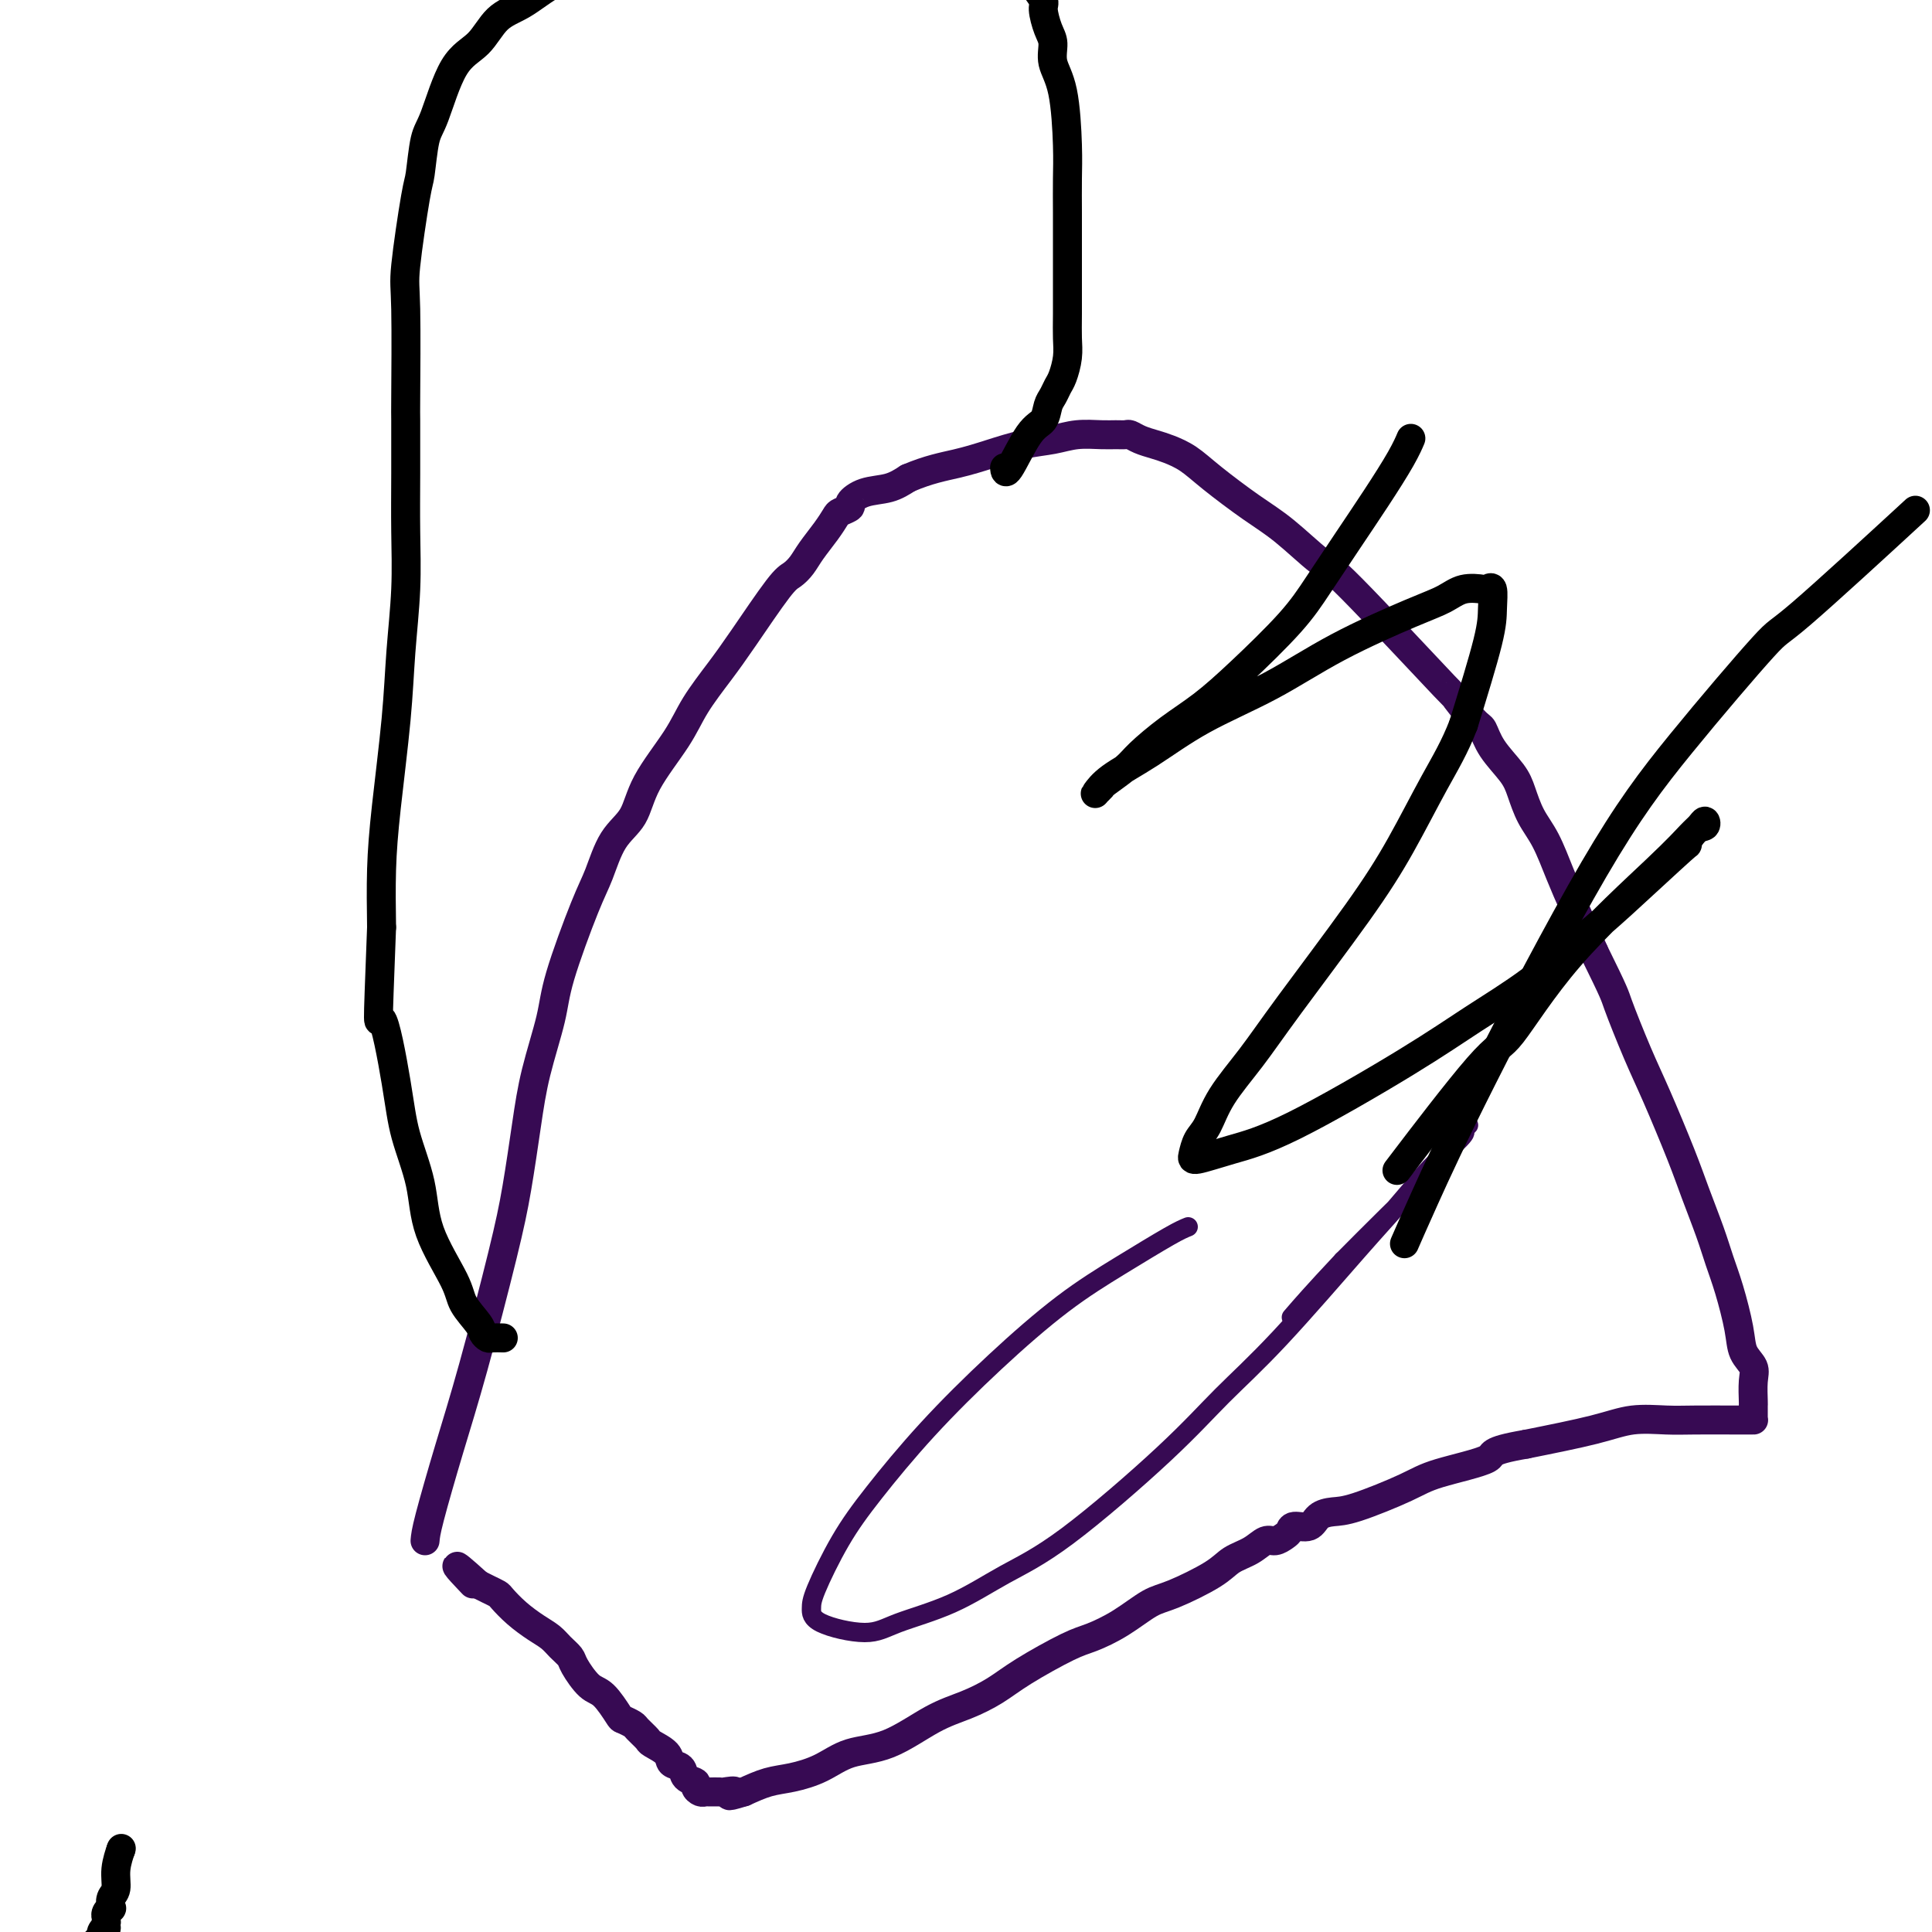 <svg viewBox='0 0 400 400' version='1.1' xmlns='http://www.w3.org/2000/svg' xmlns:xlink='http://www.w3.org/1999/xlink'><g fill='none' stroke='#370A53' stroke-width='6' stroke-linecap='round' stroke-linejoin='round'><path d='M88,319c0.078,-0.881 0.156,-1.762 1,-5c0.844,-3.238 2.453,-8.834 4,-14c1.547,-5.166 3.032,-9.902 5,-17c1.968,-7.098 4.419,-16.557 6,-23c1.581,-6.443 2.294,-9.870 3,-14c0.706,-4.130 1.407,-8.964 2,-13c0.593,-4.036 1.079,-7.272 2,-11c0.921,-3.728 2.279,-7.946 3,-11c0.721,-3.054 0.805,-4.944 2,-9c1.195,-4.056 3.499,-10.279 5,-14c1.501,-3.721 2.198,-4.941 3,-7c0.802,-2.059 1.711,-4.957 3,-7c1.289,-2.043 2.960,-3.231 4,-5c1.040,-1.769 1.450,-4.119 3,-7c1.550,-2.881 4.239,-6.292 6,-9c1.761,-2.708 2.593,-4.714 4,-7c1.407,-2.286 3.388,-4.853 5,-7c1.612,-2.147 2.854,-3.876 5,-7c2.146,-3.124 5.197,-7.644 7,-10c1.803,-2.356 2.357,-2.547 3,-3c0.643,-0.453 1.375,-1.168 2,-2c0.625,-0.832 1.142,-1.781 2,-3c0.858,-1.219 2.056,-2.707 3,-4c0.944,-1.293 1.633,-2.392 2,-3c0.367,-0.608 0.411,-0.725 1,-1c0.589,-0.275 1.721,-0.706 2,-1c0.279,-0.294 -0.296,-0.450 0,-1c0.296,-0.550 1.464,-1.494 3,-2c1.536,-0.506 3.439,-0.573 5,-1c1.561,-0.427 2.781,-1.213 4,-2'/><path d='M188,99c4.253,-1.825 7.385,-2.388 10,-3c2.615,-0.612 4.713,-1.274 7,-2c2.287,-0.726 4.762,-1.515 7,-2c2.238,-0.485 4.239,-0.666 6,-1c1.761,-0.334 3.283,-0.822 5,-1c1.717,-0.178 3.628,-0.045 5,0c1.372,0.045 2.205,0.001 3,0c0.795,-0.001 1.552,0.041 2,0c0.448,-0.041 0.587,-0.164 1,0c0.413,0.164 1.100,0.614 2,1c0.900,0.386 2.014,0.707 3,1c0.986,0.293 1.846,0.557 3,1c1.154,0.443 2.603,1.065 4,2c1.397,0.935 2.742,2.183 5,4c2.258,1.817 5.428,4.204 8,6c2.572,1.796 4.545,3.001 7,5c2.455,1.999 5.393,4.792 7,6c1.607,1.208 1.883,0.832 7,6c5.117,5.168 15.074,15.879 19,20c3.926,4.121 1.822,1.652 2,2c0.178,0.348 2.639,3.512 4,5c1.361,1.488 1.624,1.300 2,2c0.376,0.700 0.866,2.288 2,4c1.134,1.712 2.912,3.548 4,5c1.088,1.452 1.487,2.520 2,4c0.513,1.480 1.140,3.372 2,5c0.860,1.628 1.952,2.993 3,5c1.048,2.007 2.051,4.656 3,7c0.949,2.344 1.842,4.384 3,7c1.158,2.616 2.579,5.808 4,9'/><path d='M330,197c4.494,9.102 4.228,8.857 5,11c0.772,2.143 2.581,6.673 4,10c1.419,3.327 2.449,5.452 4,9c1.551,3.548 3.622,8.518 5,12c1.378,3.482 2.061,5.477 3,8c0.939,2.523 2.134,5.575 3,8c0.866,2.425 1.402,4.225 2,6c0.598,1.775 1.256,3.527 2,6c0.744,2.473 1.572,5.668 2,8c0.428,2.332 0.454,3.801 1,5c0.546,1.199 1.610,2.128 2,3c0.390,0.872 0.104,1.686 0,3c-0.104,1.314 -0.028,3.126 0,4c0.028,0.874 0.008,0.808 0,1c-0.008,0.192 -0.002,0.640 0,1c0.002,0.360 0.001,0.632 0,1c-0.001,0.368 -0.003,0.831 0,1c0.003,0.169 0.010,0.045 0,0c-0.010,-0.045 -0.039,-0.012 0,0c0.039,0.012 0.145,0.004 0,0c-0.145,-0.004 -0.540,-0.002 -1,0c-0.460,0.002 -0.986,0.006 -3,0c-2.014,-0.006 -5.515,-0.021 -8,0c-2.485,0.021 -3.955,0.078 -6,0c-2.045,-0.078 -4.666,-0.290 -7,0c-2.334,0.290 -4.381,1.083 -8,2c-3.619,0.917 -8.809,1.959 -14,3'/><path d='M316,299c-8.551,1.458 -6.429,2.103 -8,3c-1.571,0.897 -6.833,2.046 -10,3c-3.167,0.954 -4.237,1.713 -7,3c-2.763,1.287 -7.220,3.100 -10,4c-2.780,0.900 -3.883,0.885 -5,1c-1.117,0.115 -2.249,0.359 -3,1c-0.751,0.641 -1.121,1.679 -2,2c-0.879,0.321 -2.265,-0.073 -3,0c-0.735,0.073 -0.818,0.614 -1,1c-0.182,0.386 -0.464,0.617 -1,1c-0.536,0.383 -1.325,0.919 -2,1c-0.675,0.081 -1.237,-0.294 -2,0c-0.763,0.294 -1.728,1.256 -3,2c-1.272,0.744 -2.852,1.269 -4,2c-1.148,0.731 -1.865,1.667 -4,3c-2.135,1.333 -5.690,3.065 -8,4c-2.310,0.935 -3.376,1.075 -5,2c-1.624,0.925 -3.804,2.635 -6,4c-2.196,1.365 -4.406,2.386 -6,3c-1.594,0.614 -2.572,0.823 -5,2c-2.428,1.177 -6.306,3.324 -9,5c-2.694,1.676 -4.204,2.881 -6,4c-1.796,1.119 -3.879,2.152 -6,3c-2.121,0.848 -4.282,1.513 -7,3c-2.718,1.487 -5.993,3.798 -9,5c-3.007,1.202 -5.745,1.294 -8,2c-2.255,0.706 -4.027,2.024 -6,3c-1.973,0.976 -4.147,1.609 -6,2c-1.853,0.391 -3.387,0.540 -5,1c-1.613,0.460 -3.307,1.230 -5,2'/><path d='M154,371c-4.981,1.547 -2.434,0.414 -2,0c0.434,-0.414 -1.245,-0.110 -2,0c-0.755,0.110 -0.585,0.027 -1,0c-0.415,-0.027 -1.416,0.004 -2,0c-0.584,-0.004 -0.752,-0.041 -1,0c-0.248,0.041 -0.576,0.162 -1,0c-0.424,-0.162 -0.944,-0.606 -1,-1c-0.056,-0.394 0.352,-0.738 0,-1c-0.352,-0.262 -1.464,-0.441 -2,-1c-0.536,-0.559 -0.496,-1.497 -1,-2c-0.504,-0.503 -1.554,-0.572 -2,-1c-0.446,-0.428 -0.289,-1.214 -1,-2c-0.711,-0.786 -2.289,-1.573 -3,-2c-0.711,-0.427 -0.556,-0.493 -1,-1c-0.444,-0.507 -1.487,-1.456 -2,-2c-0.513,-0.544 -0.496,-0.682 -1,-1c-0.504,-0.318 -1.529,-0.817 -2,-1c-0.471,-0.183 -0.387,-0.051 -1,-1c-0.613,-0.949 -1.922,-2.978 -3,-4c-1.078,-1.022 -1.926,-1.036 -3,-2c-1.074,-0.964 -2.373,-2.876 -3,-4c-0.627,-1.124 -0.583,-1.458 -1,-2c-0.417,-0.542 -1.296,-1.290 -2,-2c-0.704,-0.710 -1.235,-1.380 -2,-2c-0.765,-0.620 -1.766,-1.188 -3,-2c-1.234,-0.812 -2.702,-1.867 -4,-3c-1.298,-1.133 -2.425,-2.342 -3,-3c-0.575,-0.658 -0.597,-0.764 -1,-1c-0.403,-0.236 -1.185,-0.602 -2,-1c-0.815,-0.398 -1.661,-0.828 -2,-1c-0.339,-0.172 -0.169,-0.086 0,0'/><path d='M99,328c-7.444,-6.756 -3.556,-2.644 -2,-1c1.556,1.644 0.778,0.822 0,0'/></g>
<g fill='none' stroke='#370A53' stroke-width='4' stroke-linecap='round' stroke-linejoin='round'><path d='M246,254c-0.833,0.335 -1.667,0.670 -4,2c-2.333,1.330 -6.166,3.654 -10,6c-3.834,2.346 -7.668,4.712 -12,8c-4.332,3.288 -9.161,7.496 -14,12c-4.839,4.504 -9.689,9.303 -14,14c-4.311,4.697 -8.084,9.292 -11,13c-2.916,3.708 -4.977,6.529 -7,10c-2.023,3.471 -4.010,7.591 -5,10c-0.990,2.409 -0.982,3.108 -1,4c-0.018,0.892 -0.060,1.976 2,3c2.060,1.024 6.222,1.989 9,2c2.778,0.011 4.172,-0.933 7,-2c2.828,-1.067 7.091,-2.256 11,-4c3.909,-1.744 7.463,-4.044 11,-6c3.537,-1.956 7.057,-3.568 13,-8c5.943,-4.432 14.310,-11.683 20,-17c5.690,-5.317 8.703,-8.698 12,-12c3.297,-3.302 6.876,-6.524 12,-12c5.124,-5.476 11.791,-13.205 16,-18c4.209,-4.795 5.960,-6.657 8,-9c2.040,-2.343 4.369,-5.168 6,-7c1.631,-1.832 2.565,-2.672 4,-4c1.435,-1.328 3.370,-3.142 4,-4c0.630,-0.858 -0.046,-0.758 0,-1c0.046,-0.242 0.812,-0.827 1,-1c0.188,-0.173 -0.204,0.064 -1,1c-0.796,0.936 -1.997,2.570 -3,4c-1.003,1.430 -1.809,2.654 -4,5c-2.191,2.346 -5.769,5.813 -9,9c-3.231,3.187 -6.116,6.093 -9,9'/><path d='M278,261c-6.111,6.489 -8.889,9.711 -10,11c-1.111,1.289 -0.556,0.644 0,0'/></g>
<g fill='none' stroke='#000000' stroke-width='6' stroke-linecap='round' stroke-linejoin='round'><path d='M208,97c-0.001,-0.014 -0.002,-0.028 0,0c0.002,0.028 0.007,0.097 0,0c-0.007,-0.097 -0.027,-0.361 0,0c0.027,0.361 0.101,1.349 1,0c0.899,-1.349 2.622,-5.033 4,-7c1.378,-1.967 2.410,-2.216 3,-3c0.590,-0.784 0.736,-2.103 1,-3c0.264,-0.897 0.645,-1.373 1,-2c0.355,-0.627 0.684,-1.406 1,-2c0.316,-0.594 0.621,-1.003 1,-2c0.379,-0.997 0.834,-2.583 1,-4c0.166,-1.417 0.045,-2.666 0,-4c-0.045,-1.334 -0.012,-2.754 0,-5c0.012,-2.246 0.004,-5.319 0,-8c-0.004,-2.681 -0.003,-4.972 0,-7c0.003,-2.028 0.007,-3.795 0,-6c-0.007,-2.205 -0.026,-4.849 0,-7c0.026,-2.151 0.095,-3.810 0,-7c-0.095,-3.190 -0.355,-7.912 -1,-11c-0.645,-3.088 -1.674,-4.541 -2,-6c-0.326,-1.459 0.049,-2.922 0,-4c-0.049,-1.078 -0.524,-1.770 -1,-3c-0.476,-1.230 -0.952,-2.996 -1,-4c-0.048,-1.004 0.332,-1.245 0,-2c-0.332,-0.755 -1.376,-2.023 -2,-3c-0.624,-0.977 -0.827,-1.664 -1,-2c-0.173,-0.336 -0.316,-0.321 -1,-1c-0.684,-0.679 -1.910,-2.051 -3,-3c-1.090,-0.949 -2.045,-1.474 -3,-2'/><path d='M206,-11c-1.763,-2.128 -1.172,-0.948 -3,-1c-1.828,-0.052 -6.077,-1.336 -9,-2c-2.923,-0.664 -4.520,-0.708 -7,-1c-2.480,-0.292 -5.844,-0.834 -9,-1c-3.156,-0.166 -6.103,0.043 -9,0c-2.897,-0.043 -5.745,-0.336 -10,0c-4.255,0.336 -9.918,1.303 -14,2c-4.082,0.697 -6.583,1.124 -9,2c-2.417,0.876 -4.751,2.199 -7,3c-2.249,0.801 -4.414,1.078 -7,2c-2.586,0.922 -5.594,2.487 -8,4c-2.406,1.513 -4.209,2.972 -6,4c-1.791,1.028 -3.569,1.625 -5,3c-1.431,1.375 -2.516,3.528 -4,5c-1.484,1.472 -3.366,2.263 -5,5c-1.634,2.737 -3.020,7.419 -4,10c-0.980,2.581 -1.555,3.061 -2,5c-0.445,1.939 -0.760,5.337 -1,7c-0.240,1.663 -0.404,1.589 -1,5c-0.596,3.411 -1.624,10.305 -2,14c-0.376,3.695 -0.101,4.192 0,9c0.101,4.808 0.028,13.929 0,18c-0.028,4.071 -0.011,3.094 0,5c0.011,1.906 0.015,6.694 0,11c-0.015,4.306 -0.049,8.128 0,12c0.049,3.872 0.181,7.794 0,12c-0.181,4.206 -0.676,8.696 -1,13c-0.324,4.304 -0.479,8.422 -1,14c-0.521,5.578 -1.410,12.617 -2,18c-0.590,5.383 -0.883,9.109 -1,13c-0.117,3.891 -0.059,7.945 0,12'/><path d='M79,192c-0.935,24.853 -0.773,18.484 0,19c0.773,0.516 2.158,7.916 3,13c0.842,5.084 1.141,7.853 2,11c0.859,3.147 2.279,6.671 3,10c0.721,3.329 0.742,6.464 2,10c1.258,3.536 3.752,7.473 5,10c1.248,2.527 1.250,3.644 2,5c0.750,1.356 2.247,2.952 3,4c0.753,1.048 0.763,1.549 1,2c0.237,0.451 0.703,0.853 1,1c0.297,0.147 0.426,0.040 1,0c0.574,-0.040 1.593,-0.011 2,0c0.407,0.011 0.204,0.006 0,0'/><path d='M292,91c-0.030,0.072 -0.060,0.143 0,0c0.060,-0.143 0.211,-0.501 0,0c-0.211,0.501 -0.785,1.861 -2,4c-1.215,2.139 -3.071,5.056 -5,8c-1.929,2.944 -3.931,5.914 -6,9c-2.069,3.086 -4.203,6.288 -6,9c-1.797,2.712 -3.255,4.936 -6,8c-2.745,3.064 -6.778,6.969 -10,10c-3.222,3.031 -5.634,5.187 -8,7c-2.366,1.813 -4.686,3.284 -7,5c-2.314,1.716 -4.624,3.678 -6,5c-1.376,1.322 -1.820,2.002 -3,3c-1.180,0.998 -3.095,2.312 -4,3c-0.905,0.688 -0.798,0.749 -1,1c-0.202,0.251 -0.711,0.691 -1,1c-0.289,0.309 -0.358,0.487 0,0c0.358,-0.487 1.143,-1.639 3,-3c1.857,-1.361 4.785,-2.931 8,-5c3.215,-2.069 6.716,-4.637 11,-7c4.284,-2.363 9.352,-4.521 14,-7c4.648,-2.479 8.878,-5.277 14,-8c5.122,-2.723 11.137,-5.370 15,-7c3.863,-1.630 5.575,-2.244 7,-3c1.425,-0.756 2.564,-1.655 4,-2c1.436,-0.345 3.169,-0.135 4,0c0.831,0.135 0.758,0.196 1,0c0.242,-0.196 0.797,-0.651 1,0c0.203,0.651 0.055,2.406 0,4c-0.055,1.594 -0.016,3.027 -1,7c-0.984,3.973 -2.992,10.487 -5,17'/><path d='M303,150c-1.801,4.715 -3.802,8.001 -6,12c-2.198,3.999 -4.591,8.710 -7,13c-2.409,4.290 -4.833,8.157 -9,14c-4.167,5.843 -10.076,13.662 -14,19c-3.924,5.338 -5.864,8.197 -8,11c-2.136,2.803 -4.468,5.551 -6,8c-1.532,2.449 -2.262,4.598 -3,6c-0.738,1.402 -1.483,2.056 -2,3c-0.517,0.944 -0.807,2.177 -1,3c-0.193,0.823 -0.290,1.237 1,1c1.290,-0.237 3.967,-1.126 7,-2c3.033,-0.874 6.421,-1.735 13,-5c6.579,-3.265 16.348,-8.935 23,-13c6.652,-4.065 10.187,-6.524 14,-9c3.813,-2.476 7.902,-4.968 12,-8c4.098,-3.032 8.204,-6.602 11,-9c2.796,-2.398 4.284,-3.622 8,-7c3.716,-3.378 9.662,-8.910 12,-11c2.338,-2.090 1.069,-0.740 1,-1c-0.069,-0.260 1.063,-2.132 2,-3c0.937,-0.868 1.680,-0.732 2,-1c0.320,-0.268 0.219,-0.941 0,-1c-0.219,-0.059 -0.555,0.497 -1,1c-0.445,0.503 -0.999,0.954 -2,2c-1.001,1.046 -2.450,2.687 -7,7c-4.550,4.313 -12.203,11.299 -18,18c-5.797,6.701 -9.739,13.116 -12,16c-2.261,2.884 -2.839,2.238 -7,7c-4.161,4.762 -11.903,14.932 -15,19c-3.097,4.068 -1.548,2.034 0,0'/><path d='M25,383c0.000,0.000 0.000,0.000 0,0c0.000,0.000 0.000,0.000 0,0c0.000,0.000 0.000,0.000 0,0c0.000,-0.000 0.000,0.000 0,0c0.000,0.000 0.000,0.000 0,0c0.000,0.000 0.000,0.000 0,0c0.000,0.000 0.000,0.000 0,0c0.000,0.000 0.000,0.000 0,0c0.000,0.000 0.000,0.000 0,0c0.000,0.000 0.000,0.000 0,0'/><path d='M25,383c0.000,-0.001 0.001,-0.003 0,0c-0.001,0.003 -0.004,0.012 0,0c0.004,-0.012 0.016,-0.046 0,0c-0.016,0.046 -0.061,0.172 0,0c0.061,-0.172 0.226,-0.641 0,0c-0.226,0.641 -0.844,2.392 -1,4c-0.156,1.608 0.151,3.075 0,4c-0.151,0.925 -0.758,1.309 -1,2c-0.242,0.691 -0.117,1.688 0,2c0.117,0.312 0.228,-0.060 0,0c-0.228,0.060 -0.793,0.551 -1,1c-0.207,0.449 -0.055,0.856 0,1c0.055,0.144 0.015,0.024 0,0c-0.015,-0.024 -0.004,0.046 0,0c0.004,-0.046 0.001,-0.208 0,0c-0.001,0.208 -0.000,0.787 0,1c0.000,0.213 0.000,0.061 0,0c-0.000,-0.061 -0.000,-0.030 0,0'/><path d='M22,398c-0.399,2.498 0.103,1.243 0,1c-0.103,-0.243 -0.812,0.527 -1,1c-0.188,0.473 0.146,0.649 0,1c-0.146,0.351 -0.771,0.879 -1,1c-0.229,0.121 -0.061,-0.164 0,0c0.061,0.164 0.016,0.776 0,1c-0.016,0.224 -0.004,0.060 0,0c0.004,-0.060 0.001,-0.016 0,0c-0.001,0.016 -0.000,0.004 0,0c0.000,-0.004 0.000,-0.001 0,0c-0.000,0.001 -0.000,0.001 0,0'/><path d='M20,403c-0.326,0.769 -0.140,0.191 0,0c0.140,-0.191 0.234,0.005 0,0c-0.234,-0.005 -0.795,-0.213 -1,0c-0.205,0.213 -0.055,0.845 0,1c0.055,0.155 0.015,-0.169 0,0c-0.015,0.169 -0.004,0.829 0,1c0.004,0.171 0.001,-0.148 0,0c-0.001,0.148 -0.000,0.761 0,1c0.000,0.239 0.000,0.102 0,0c-0.000,-0.102 -0.000,-0.171 0,0c0.000,0.171 0.000,0.582 0,1c-0.000,0.418 -0.000,0.844 0,1c0.000,0.156 0.000,0.042 0,0c-0.000,-0.042 -0.000,-0.011 0,0c0.000,0.011 0.000,0.003 0,0c-0.000,-0.003 -0.000,-0.001 0,0c0.000,0.001 0.000,0.000 0,0c-0.000,-0.000 -0.000,-0.000 0,0c0.000,0.000 0.000,0.000 0,0c-0.000,-0.000 -0.000,-0.000 0,0c0.000,0.000 0.000,0.000 0,0'/><path d='M19,408c-0.155,0.773 -0.041,0.207 0,0c0.041,-0.207 0.011,-0.055 0,0c-0.011,0.055 -0.003,0.014 0,0c0.003,-0.014 0.001,0.000 0,0c-0.001,-0.000 -0.000,-0.015 0,0c0.000,0.015 0.000,0.060 0,0c-0.000,-0.060 -0.000,-0.226 0,0c0.000,0.226 0.000,0.845 0,1c-0.000,0.155 -0.000,-0.155 0,0c0.000,0.155 0.000,0.774 0,1c-0.000,0.226 -0.000,0.061 0,0c0.000,-0.061 0.000,-0.016 0,0c-0.000,0.016 -0.000,0.004 0,0c0.000,-0.004 0.000,-0.001 0,0c-0.000,0.001 -0.000,0.000 0,0c0.000,-0.000 0.000,-0.000 0,0c-0.000,0.000 -0.000,0.000 0,0c0.000,-0.000 0.000,-0.000 0,0c-0.000,0.000 -0.000,0.000 0,0c0.000,-0.000 0.000,-0.000 0,0c-0.000,0.000 -0.000,0.000 0,0c0.000,-0.000 0.000,-0.000 0,0c-0.000,0.000 -0.000,0.000 0,0'/><path d='M19,410c0.000,0.309 0.000,0.083 0,0c0.000,-0.083 0.000,-0.022 0,0c0.000,0.022 0.000,0.006 0,0c0.000,-0.006 0.000,-0.002 0,0c0.000,0.002 0.000,0.000 0,0c0.000,-0.000 0.000,-0.000 0,0c0.000,0.000 0.000,0.000 0,0c0.000,-0.000 0.000,-0.000 0,0c0.000,0.000 0.000,0.000 0,0c0.000,-0.000 0.000,-0.000 0,0c0.000,0.000 0.000,0.000 0,0c0.000,-0.000 0.000,-0.000 0,0c-0.000,0.000 0.000,0.000 0,0c0.000,-0.000 0.000,-0.000 0,0c-0.000,0.000 -0.000,0.000 0,0c0.000,-0.000 0.000,-0.000 0,0c-0.000,0.000 -0.000,0.000 0,0c0.000,-0.000 0.000,-0.000 0,0c-0.000,0.000 -0.000,0.000 0,0c0.000,-0.000 0.000,-0.000 0,0c-0.000,0.000 -0.000,0.000 0,0c0.000,-0.000 0.000,-0.000 0,0c-0.000,0.000 -0.000,0.000 0,0c0.000,0.000 0.000,0.000 0,0c-0.000,0.000 -0.000,0.000 0,0c0.000,0.000 0.000,0.000 0,0c-0.000,0.000 -0.000,0.000 0,0c0.000,0.000 0.000,0.000 0,0c0.000,0.000 0.000,0.000 0,0'/><path d='M19,410c0.000,0.000 0.000,0.000 0,0c0.000,0.000 0.000,-0.000 0,0c0.000,0.000 0.000,0.000 0,0c0.000,0.000 0.000,0.000 0,0c0.000,0.000 0.000,0.000 0,0c0.000,0.000 0.000,0.000 0,0c0.000,0.000 0.000,-0.000 0,0c0.000,0.000 0.000,0.000 0,0c0.000,0.000 0.000,0.000 0,0c0.000,0.000 0.000,0.000 0,0c0.000,0.000 0.000,0.000 0,0c0.000,0.000 0.000,0.000 0,0c-0.000,0.000 0.000,-0.000 0,0c0.000,0.000 0.000,0.000 0,0c-0.000,0.000 -0.000,0.000 0,0c0.000,0.000 0.000,0.000 0,0c-0.000,0.000 -0.000,0.000 0,0c0.000,0.000 0.000,0.000 0,0c-0.000,0.000 -0.000,0.000 0,0c0.000,0.000 0.000,0.000 0,0c-0.000,0.000 -0.000,0.000 0,0c0.000,0.000 0.000,0.000 0,0c-0.000,0.000 -0.000,0.000 0,0c0.000,0.000 0.000,0.000 0,0c-0.000,0.000 -0.000,0.000 0,0c0.000,0.000 0.000,0.000 0,0c0.000,0.000 0.000,0.000 0,0'/><path d='M19,410c0.000,0.000 0.000,0.000 0,0c0.000,0.000 0.000,-0.000 0,0c0.000,0.000 0.000,0.000 0,0c0.000,0.000 0.000,0.000 0,0c0.000,0.000 0.000,0.000 0,0c0.000,0.000 0.000,0.000 0,0c0.000,0.000 0.000,-0.000 0,0c0.000,0.000 0.000,0.000 0,0c0.000,0.000 0.000,0.000 0,0c0.000,0.000 0.000,0.000 0,0c0.000,0.000 0.000,0.000 0,0c0.000,0.000 0.000,0.000 0,0c-0.000,0.000 0.000,-0.000 0,0c0.000,0.000 0.000,0.000 0,0c-0.000,0.000 -0.000,0.000 0,0c0.000,0.000 0.000,0.000 0,0c-0.000,0.000 -0.000,0.000 0,0c0.000,0.000 0.000,0.000 0,0c-0.000,0.000 -0.000,0.000 0,0c0.000,0.000 0.000,0.000 0,0c-0.000,0.000 -0.000,0.000 0,0c0.000,0.000 0.000,0.000 0,0'/><path d='M19,410c0.000,0.000 0.000,0.000 0,0c0.000,0.000 0.000,-0.000 0,0c0.000,0.000 0.000,0.000 0,0c0.000,0.000 0.000,0.000 0,0c0.000,0.000 0.000,0.000 0,0c0.000,0.000 0.000,0.000 0,0c0.000,0.000 0.000,-0.000 0,0c0.000,0.000 0.000,0.000 0,0c0.000,0.000 0.000,0.000 0,0c0.000,0.000 0.000,0.000 0,0c0.000,0.000 0.000,0.000 0,0c0.000,0.000 0.000,0.000 0,0c-0.000,0.000 0.000,0.000 0,0'/><path d='M19,410c0.000,0.000 0.000,0.000 0,0c0.000,0.000 0.000,-0.000 0,0c0.000,0.000 0.000,0.000 0,0c0.000,0.000 0.000,0.000 0,0c0.000,0.000 0.000,0.000 0,0c0.000,0.000 0.000,0.000 0,0c0.000,0.000 0.000,-0.000 0,0c0.000,0.000 0.000,0.000 0,0c0.000,0.000 0.000,0.000 0,0c0.000,0.000 0.000,0.000 0,0c0.000,0.000 0.000,0.000 0,0c0.000,0.000 0.000,0.000 0,0c-0.000,0.000 0.000,-0.000 0,0c0.000,0.000 0.000,0.000 0,0c-0.000,0.000 -0.000,0.000 0,0c0.000,0.000 0.000,0.000 0,0c-0.000,0.000 -0.000,0.000 0,0c0.000,0.000 0.000,0.000 0,0'/><path d='M19,410c-0.000,-0.000 -0.001,-0.000 0,0c0.001,0.000 0.003,0.000 0,0c-0.003,-0.000 -0.012,-0.000 0,0c0.012,0.000 0.045,0.000 0,0c-0.045,-0.000 -0.167,-0.001 0,0c0.167,0.001 0.622,0.004 1,0c0.378,-0.004 0.678,-0.016 1,0c0.322,0.016 0.667,0.060 1,0c0.333,-0.060 0.653,-0.223 1,0c0.347,0.223 0.722,0.833 1,1c0.278,0.167 0.459,-0.109 1,0c0.541,0.109 1.440,0.604 2,1c0.560,0.396 0.779,0.694 1,1c0.221,0.306 0.444,0.621 1,1c0.556,0.379 1.445,0.823 2,1c0.555,0.177 0.778,0.089 1,0'/><path d='M32,415c2.254,0.712 1.389,-0.006 1,0c-0.389,0.006 -0.300,0.738 0,1c0.300,0.262 0.813,0.056 1,0c0.187,-0.056 0.050,0.038 0,0c-0.050,-0.038 -0.013,-0.207 0,0c0.013,0.207 0.003,0.792 0,1c-0.003,0.208 0.003,0.041 0,0c-0.003,-0.041 -0.015,0.045 0,0c0.015,-0.045 0.057,-0.219 0,0c-0.057,0.219 -0.212,0.832 0,1c0.212,0.168 0.793,-0.108 1,0c0.207,0.108 0.041,0.601 0,1c-0.041,0.399 0.042,0.704 0,1c-0.042,0.296 -0.208,0.583 0,1c0.208,0.417 0.792,0.965 1,1c0.208,0.035 0.042,-0.444 0,0c-0.042,0.444 0.041,1.811 0,3c-0.041,1.189 -0.207,2.201 0,3c0.207,0.799 0.788,1.384 1,2c0.212,0.616 0.057,1.261 0,2c-0.057,0.739 -0.015,1.571 0,2c0.015,0.429 0.004,0.455 0,1c-0.004,0.545 -0.001,1.608 0,2c0.001,0.392 0.000,0.112 0,0c-0.000,-0.112 -0.000,-0.056 0,0'/><path d='M37,437c0.773,3.376 0.204,0.817 0,0c-0.204,-0.817 -0.044,0.109 0,1c0.044,0.891 -0.030,1.746 0,2c0.030,0.254 0.163,-0.095 0,0c-0.163,0.095 -0.622,0.633 -1,1c-0.378,0.367 -0.675,0.563 -1,1c-0.325,0.437 -0.678,1.114 -1,2c-0.322,0.886 -0.612,1.982 -1,3c-0.388,1.018 -0.875,1.957 -1,3c-0.125,1.043 0.110,2.191 0,3c-0.110,0.809 -0.565,1.278 -1,2c-0.435,0.722 -0.850,1.696 -1,2c-0.150,0.304 -0.037,-0.063 0,0c0.037,0.063 -0.004,0.556 0,1c0.004,0.444 0.054,0.841 0,1c-0.054,0.159 -0.211,0.081 0,0c0.211,-0.081 0.788,-0.165 1,0c0.212,0.165 0.057,0.580 0,1c-0.057,0.420 -0.016,0.843 0,1c0.016,0.157 0.008,0.046 0,0c-0.008,-0.046 -0.016,-0.026 0,0c0.016,0.026 0.057,0.059 0,0c-0.057,-0.059 -0.211,-0.209 0,0c0.211,0.209 0.789,0.778 1,1c0.211,0.222 0.057,0.098 0,0c-0.057,-0.098 -0.016,-0.171 0,0c0.016,0.171 0.008,0.585 0,1'/><path d='M32,463c0.266,0.912 -0.070,0.192 0,0c0.070,-0.192 0.544,0.145 1,0c0.456,-0.145 0.893,-0.771 1,-1c0.107,-0.229 -0.116,-0.061 0,0c0.116,0.061 0.570,0.017 1,0c0.430,-0.017 0.837,-0.005 1,0c0.163,0.005 0.081,0.002 0,0'/><path d='M36,462c0.618,-0.124 0.162,0.065 0,0c-0.162,-0.065 -0.029,-0.385 0,0c0.029,0.385 -0.045,1.476 0,2c0.045,0.524 0.208,0.480 0,1c-0.208,0.520 -0.788,1.603 -1,2c-0.212,0.397 -0.057,0.106 0,0c0.057,-0.106 0.015,-0.028 0,0c-0.015,0.028 -0.004,0.008 0,0c0.004,-0.008 0.001,-0.002 0,0c-0.001,0.002 -0.001,0.001 0,0c0.001,-0.001 0.004,-0.000 0,0c-0.004,0.000 -0.015,-0.000 0,0c0.015,0.000 0.057,0.000 0,0c-0.057,-0.000 -0.212,-0.001 0,0c0.212,0.001 0.789,0.006 1,0c0.211,-0.006 0.054,-0.021 0,0c-0.054,0.021 -0.004,0.077 0,0c0.004,-0.077 -0.036,-0.287 0,0c0.036,0.287 0.149,1.071 0,2c-0.149,0.929 -0.561,2.003 -1,3c-0.439,0.997 -0.906,1.916 -1,3c-0.094,1.084 0.185,2.333 0,3c-0.185,0.667 -0.834,0.753 -1,1c-0.166,0.247 0.152,0.655 0,1c-0.152,0.345 -0.773,0.629 -1,1c-0.227,0.371 -0.061,0.831 0,1c0.061,0.169 0.017,0.048 0,0c-0.017,-0.048 -0.009,-0.024 0,0'/><path d='M32,482c-0.684,3.095 -0.393,0.832 0,0c0.393,-0.832 0.889,-0.233 1,0c0.111,0.233 -0.163,0.101 0,0c0.163,-0.101 0.762,-0.172 1,0c0.238,0.172 0.116,0.585 0,0c-0.116,-0.585 -0.227,-2.170 0,-3c0.227,-0.830 0.793,-0.906 1,-1c0.207,-0.094 0.056,-0.207 0,-1c-0.056,-0.793 -0.016,-2.267 0,-3c0.016,-0.733 0.008,-0.725 0,-1c-0.008,-0.275 -0.017,-0.833 0,-1c0.017,-0.167 0.058,0.056 0,0c-0.058,-0.056 -0.215,-0.393 0,-1c0.215,-0.607 0.804,-1.486 1,-2c0.196,-0.514 0.001,-0.664 0,-1c-0.001,-0.336 0.193,-0.858 0,-1c-0.193,-0.142 -0.773,0.096 -1,0c-0.227,-0.096 -0.099,-0.526 0,-1c0.099,-0.474 0.171,-0.993 0,-1c-0.171,-0.007 -0.586,0.496 -1,1'/><path d='M34,466c0.354,-2.533 0.239,-0.867 0,0c-0.239,0.867 -0.603,0.935 -1,1c-0.397,0.065 -0.828,0.127 -1,0c-0.172,-0.127 -0.085,-0.441 0,0c0.085,0.441 0.167,1.639 0,2c-0.167,0.361 -0.585,-0.115 -1,0c-0.415,0.115 -0.829,0.819 -1,1c-0.171,0.181 -0.098,-0.162 0,0c0.098,0.162 0.222,0.828 0,1c-0.222,0.172 -0.792,-0.150 -1,0c-0.208,0.150 -0.056,0.772 0,1c0.056,0.228 0.015,0.061 0,0c-0.015,-0.061 -0.004,-0.016 0,0c0.004,0.016 0.001,0.004 0,0c-0.001,-0.004 -0.000,-0.001 0,0c0.000,0.001 0.000,0.000 0,0c-0.000,-0.000 -0.000,-0.000 0,0c0.000,0.000 0.000,0.000 0,0c-0.000,-0.000 -0.000,-0.000 0,0c0.000,0.000 0.000,0.000 0,0'/><path d='M29,472c-0.774,0.928 -0.207,0.249 0,0c0.207,-0.249 0.056,-0.067 0,0c-0.056,0.067 -0.015,0.018 0,0c0.015,-0.018 0.004,-0.005 0,0c-0.004,0.005 -0.001,0.001 0,0c0.001,-0.001 0.000,-0.000 0,0c-0.000,0.000 -0.000,0.000 0,0c0.000,-0.000 0.000,-0.000 0,0c-0.000,0.000 -0.000,0.000 0,0c0.000,-0.000 0.000,-0.000 0,0c-0.000,0.000 -0.000,0.000 0,0c0.000,-0.000 0.000,-0.000 0,0c-0.000,0.000 -0.000,0.000 0,0c0.000,-0.000 0.000,-0.000 0,0c-0.000,0.000 -0.000,0.000 0,0c0.000,-0.000 0.000,-0.000 0,0c-0.000,0.000 -0.000,0.001 0,0c0.000,-0.001 0.000,-0.004 0,0c-0.000,0.004 -0.000,0.015 0,0c0.000,-0.015 0.000,-0.057 0,0c-0.000,0.057 -0.001,0.211 0,0c0.001,-0.211 0.004,-0.789 0,-1c-0.004,-0.211 -0.015,-0.057 0,0c0.015,0.057 0.056,0.015 0,0c-0.056,-0.015 -0.207,-0.004 0,0c0.207,0.004 0.774,0.001 1,0c0.226,-0.001 0.113,-0.001 0,0'/><path d='M30,471c0.377,-0.216 0.819,-0.255 1,0c0.181,0.255 0.101,0.804 0,1c-0.101,0.196 -0.223,0.037 0,0c0.223,-0.037 0.792,0.046 1,0c0.208,-0.046 0.056,-0.223 0,0c-0.056,0.223 -0.015,0.844 0,1c0.015,0.156 0.004,-0.154 0,0c-0.004,0.154 -0.001,0.773 0,1c0.001,0.227 0.000,0.061 0,0c-0.000,-0.061 -0.000,-0.016 0,0c0.000,0.016 0.000,0.004 0,0c-0.000,-0.004 -0.000,-0.001 0,0c0.000,0.001 0.000,0.000 0,0c-0.000,-0.000 0.000,0.001 0,0c-0.000,-0.001 -0.000,-0.004 0,0c0.000,0.004 0.000,0.016 0,0c-0.000,-0.016 -0.000,-0.061 0,0c0.000,0.061 0.001,0.226 0,0c-0.001,-0.226 -0.004,-0.844 0,-1c0.004,-0.156 0.015,0.151 0,0c-0.015,-0.151 -0.056,-0.758 0,-1c0.056,-0.242 0.207,-0.118 0,0c-0.207,0.118 -0.774,0.228 -1,0c-0.226,-0.228 -0.113,-0.796 0,-1c0.113,-0.204 0.226,-0.044 0,0c-0.226,0.044 -0.792,-0.027 -1,0c-0.208,0.027 -0.060,0.150 0,0c0.060,-0.150 0.030,-0.575 0,-1'/><path d='M30,470c-0.309,-0.403 -0.083,0.088 0,0c0.083,-0.088 0.022,-0.756 0,-1c-0.022,-0.244 -0.006,-0.065 0,0c0.006,0.065 0.002,0.018 0,0c-0.002,-0.018 -0.000,-0.005 0,0c0.000,0.005 0.000,0.001 0,0c-0.000,-0.001 -0.000,-0.000 0,0c0.000,0.000 0.000,0.000 0,0c-0.000,-0.000 -0.000,-0.000 0,0c0.000,0.000 0.000,0.000 0,0c-0.000,-0.000 -0.000,-0.000 0,0c0.000,0.000 0.000,0.000 0,0c-0.000,-0.000 -0.000,-0.000 0,0c0.000,0.000 0.000,0.000 0,0c-0.000,-0.000 -0.000,-0.000 0,0c0.000,0.000 0.000,0.000 0,0c-0.000,-0.000 -0.000,-0.000 0,0c0.000,0.000 0.000,0.000 0,0c-0.000,-0.000 -0.000,-0.000 0,0'/><path d='M30,469c0.000,-0.155 -0.000,-0.041 0,0c0.000,0.041 0.000,0.011 0,0c-0.000,-0.011 -0.000,-0.003 0,0c0.000,0.003 0.000,0.001 0,0c0.000,-0.001 -0.000,-0.000 0,0c0.000,0.000 0.000,0.000 0,0c0.000,-0.000 -0.000,-0.000 0,0c0.000,0.000 0.000,0.000 0,0c-0.000,-0.000 0.000,-0.000 0,0c0.000,0.000 0.000,0.000 0,0c-0.000,-0.000 -0.000,-0.000 0,0c0.000,0.000 0.000,0.000 0,0c0.000,-0.000 -0.000,-0.000 0,0c0.000,0.000 0.000,0.000 0,0c0.000,-0.000 0.000,-0.000 0,0c0.000,0.000 0.000,0.000 0,0c0.000,-0.000 0.000,-0.000 0,0c0.000,0.000 0.000,0.000 0,0c0.000,-0.000 0.000,-0.000 0,0c0.000,0.000 0.000,0.000 0,0'/><path d='M30,469c0.000,0.000 0.000,0.000 0,0c-0.000,-0.000 -0.000,-0.000 0,0c0.000,0.000 0.000,0.000 0,0c-0.000,-0.000 -0.000,-0.000 0,0c0.000,0.000 0.000,0.000 0,0c-0.000,-0.000 -0.000,-0.000 0,0c0.000,0.000 0.000,0.000 0,0c-0.000,-0.000 -0.000,-0.000 0,0c0.000,0.000 0.000,0.000 0,0c-0.000,-0.000 -0.000,-0.000 0,0c0.000,0.000 0.000,0.000 0,0c-0.000,-0.000 -0.000,-0.000 0,0c0.000,0.000 0.000,0.000 0,0c-0.000,-0.000 -0.000,-0.000 0,0c0.000,0.000 0.000,0.000 0,0c-0.000,-0.000 -0.000,-0.000 0,0c0.000,0.000 0.002,0.002 0,0c-0.002,-0.002 -0.006,-0.006 0,0c0.006,0.006 0.022,0.022 0,0c-0.022,-0.022 -0.083,-0.083 0,0c0.083,0.083 0.309,0.309 0,0c-0.309,-0.309 -1.155,-1.155 -2,-2'/><path d='M28,467c-1.442,-0.536 -4.047,-0.876 -5,-1c-0.953,-0.124 -0.255,-0.033 0,0c0.255,0.033 0.068,0.009 0,0c-0.068,-0.009 -0.017,-0.002 0,0c0.017,0.002 0.001,-0.002 0,0c-0.001,0.002 0.013,0.011 0,0c-0.013,-0.011 -0.053,-0.041 0,0c0.053,0.041 0.200,0.152 0,0c-0.200,-0.152 -0.747,-0.566 -1,-1c-0.253,-0.434 -0.212,-0.887 0,-1c0.212,-0.113 0.595,0.113 1,0c0.405,-0.113 0.830,-0.566 1,-1c0.170,-0.434 0.084,-0.848 0,-1c-0.084,-0.152 -0.166,-0.042 0,0c0.166,0.042 0.579,0.015 1,0c0.421,-0.015 0.848,-0.018 1,0c0.152,0.018 0.027,0.056 0,0c-0.027,-0.056 0.044,-0.207 0,0c-0.044,0.207 -0.204,0.774 0,1c0.204,0.226 0.773,0.113 1,0c0.227,-0.113 0.112,-0.226 0,0c-0.112,0.226 -0.223,0.792 0,1c0.223,0.208 0.778,0.060 1,0c0.222,-0.060 0.111,-0.030 0,0'/><path d='M28,464c1.000,-0.087 1.000,0.695 1,1c-0.000,0.305 -0.001,0.133 0,0c0.001,-0.133 0.004,-0.228 0,0c-0.004,0.228 -0.015,0.779 0,1c0.015,0.221 0.055,0.112 0,0c-0.055,-0.112 -0.207,-0.226 0,0c0.207,0.226 0.772,0.793 1,1c0.228,0.207 0.117,0.056 0,0c-0.117,-0.056 -0.242,-0.016 0,0c0.242,0.016 0.849,0.008 1,0c0.151,-0.008 -0.156,-0.016 0,0c0.156,0.016 0.774,0.057 1,0c0.226,-0.057 0.061,-0.213 0,0c-0.061,0.213 -0.016,0.793 0,1c0.016,0.207 0.004,0.040 0,0c-0.004,-0.040 -0.001,0.046 0,0c0.001,-0.046 0.000,-0.222 0,0c-0.000,0.222 -0.000,0.844 0,1c0.000,0.156 0.000,-0.154 0,0c-0.000,0.154 -0.000,0.773 0,1c0.000,0.227 0.000,0.061 0,0c-0.000,-0.061 -0.000,-0.016 0,0c0.000,0.016 0.000,0.005 0,0c-0.000,-0.005 -0.000,-0.002 0,0'/><path d='M32,470c0.623,0.924 0.182,0.233 0,0c-0.182,-0.233 -0.104,-0.010 0,0c0.104,0.010 0.234,-0.193 0,0c-0.234,0.193 -0.834,0.784 -1,1c-0.166,0.216 0.100,0.059 0,0c-0.100,-0.059 -0.565,-0.020 -1,0c-0.435,0.020 -0.838,0.019 -1,0c-0.162,-0.019 -0.082,-0.057 0,0c0.082,0.057 0.165,0.208 0,0c-0.165,-0.208 -0.579,-0.774 -1,-1c-0.421,-0.226 -0.849,-0.113 -1,0c-0.151,0.113 -0.026,0.226 0,0c0.026,-0.226 -0.046,-0.793 0,-1c0.046,-0.207 0.210,-0.056 0,0c-0.210,0.056 -0.792,0.015 -1,0c-0.208,-0.015 -0.041,-0.004 0,0c0.041,0.004 -0.045,0.001 0,0c0.045,-0.001 0.222,-0.000 0,0c-0.222,0.000 -0.844,0.000 -1,0c-0.156,-0.000 0.154,-0.000 0,0c-0.154,0.000 -0.773,0.000 -1,0c-0.227,-0.000 -0.061,-0.000 0,0c0.061,0.000 0.016,0.000 0,0c-0.016,-0.000 -0.004,-0.000 0,0c0.004,0.000 0.001,0.000 0,0c-0.001,-0.000 -0.000,-0.000 0,0c0.000,0.000 0.000,0.000 0,0'/><path d='M24,469c-1.238,-0.155 -0.332,-0.041 0,0c0.332,0.041 0.091,0.011 0,0c-0.091,-0.011 -0.032,-0.003 0,0c0.032,0.003 0.037,0.000 0,0c-0.037,-0.000 -0.117,0.002 0,0c0.117,-0.002 0.430,-0.007 0,0c-0.430,0.007 -1.604,0.026 -2,0c-0.396,-0.026 -0.015,-0.098 0,0c0.015,0.098 -0.335,0.366 -1,1c-0.665,0.634 -1.646,1.634 -2,2c-0.354,0.366 -0.081,0.098 0,0c0.081,-0.098 -0.031,-0.026 0,0c0.031,0.026 0.204,0.007 0,0c-0.204,-0.007 -0.786,-0.002 -1,0c-0.214,0.002 -0.061,0.001 0,0c0.061,-0.001 0.030,-0.000 0,0c-0.030,0.000 -0.061,0.000 0,0c0.061,-0.000 0.212,-0.000 0,0c-0.212,0.000 -0.789,0.000 -1,0c-0.211,-0.000 -0.057,-0.000 0,0c0.057,0.000 0.015,0.000 0,0c-0.015,-0.000 -0.004,-0.000 0,0c0.004,0.000 0.001,0.000 0,0c-0.001,-0.000 0.001,-0.001 0,0c-0.001,0.001 -0.003,0.003 0,0c0.003,-0.003 0.011,-0.011 0,0c-0.011,0.011 -0.041,0.041 0,0c0.041,-0.041 0.155,-0.155 0,0c-0.155,0.155 -0.577,0.577 -1,1'/><path d='M16,473c-1.638,0.874 -1.734,1.060 -2,1c-0.266,-0.060 -0.701,-0.366 -1,0c-0.299,0.366 -0.462,1.404 -1,2c-0.538,0.596 -1.451,0.749 -2,1c-0.549,0.251 -0.736,0.599 -1,1c-0.264,0.401 -0.607,0.855 -1,1c-0.393,0.145 -0.838,-0.018 -1,0c-0.162,0.018 -0.041,0.216 0,0c0.041,-0.216 0.001,-0.845 0,-1c-0.001,-0.155 0.038,0.166 0,0c-0.038,-0.166 -0.154,-0.819 0,-1c0.154,-0.181 0.577,0.109 1,0c0.423,-0.109 0.845,-0.618 1,-1c0.155,-0.382 0.041,-0.637 0,-1c-0.041,-0.363 -0.011,-0.833 0,-1c0.011,-0.167 0.003,-0.031 0,0c-0.003,0.031 -0.001,-0.043 0,0c0.001,0.043 0.000,0.205 0,0c-0.000,-0.205 0.001,-0.775 0,-1c-0.001,-0.225 -0.003,-0.105 0,0c0.003,0.105 0.010,0.194 0,0c-0.010,-0.194 -0.036,-0.670 0,-1c0.036,-0.330 0.134,-0.514 0,-1c-0.134,-0.486 -0.500,-1.275 -1,-2c-0.500,-0.725 -1.135,-1.388 -2,-2c-0.865,-0.612 -1.962,-1.175 -3,-2c-1.038,-0.825 -2.019,-1.913 -3,-3'/><path d='M0,462c-1.656,-1.223 -1.796,-0.779 -3,-1c-1.204,-0.221 -3.471,-1.107 -5,-2c-1.529,-0.893 -2.319,-1.795 -3,-2c-0.681,-0.205 -1.254,0.286 -2,0c-0.746,-0.286 -1.664,-1.347 -2,-2c-0.336,-0.653 -0.090,-0.896 0,-1c0.090,-0.104 0.024,-0.068 0,0c-0.024,0.068 -0.006,0.169 0,0c0.006,-0.169 0.002,-0.609 0,-1c-0.002,-0.391 -0.000,-0.735 0,-1c0.000,-0.265 0.000,-0.452 0,-1c-0.000,-0.548 -0.000,-1.458 0,-2c0.000,-0.542 0.000,-0.715 0,-1c-0.000,-0.285 -0.000,-0.681 0,-1c0.000,-0.319 0.000,-0.562 0,-1c-0.000,-0.438 -0.000,-1.073 0,-2c0.000,-0.927 0.000,-2.146 0,-3c-0.000,-0.854 -0.000,-1.342 0,-2c0.000,-0.658 0.000,-1.487 0,-2c-0.000,-0.513 -0.000,-0.711 0,-1c0.000,-0.289 0.000,-0.670 0,-1c-0.000,-0.330 -0.000,-0.610 0,-1c0.000,-0.390 0.000,-0.889 0,-1c-0.000,-0.111 -0.000,0.166 0,0c0.000,-0.166 0.000,-0.775 0,-1c-0.000,-0.225 -0.000,-0.064 0,0c0.000,0.064 0.000,0.032 0,0'/><path d='M-15,432c0.000,-3.554 0.000,-0.937 0,0c-0.000,0.937 -0.000,0.196 0,0c0.000,-0.196 0.000,0.152 0,0c-0.000,-0.152 0.000,-0.805 0,-1c0.000,-0.195 0.000,0.066 0,0c-0.000,-0.066 0.000,-0.461 0,-1c0.000,-0.539 0.000,-1.222 0,-2c-0.000,-0.778 -0.000,-1.651 0,-2c0.000,-0.349 0.000,-0.175 0,0'/><path d='M291,257c0.000,-0.001 0.001,-0.002 0,0c-0.001,0.002 -0.002,0.005 0,0c0.002,-0.005 0.009,-0.020 0,0c-0.009,0.020 -0.033,0.076 0,0c0.033,-0.076 0.123,-0.282 0,0c-0.123,0.282 -0.459,1.054 0,0c0.459,-1.054 1.714,-3.934 4,-9c2.286,-5.066 5.601,-12.316 12,-25c6.399,-12.684 15.880,-30.800 23,-43c7.120,-12.200 11.880,-18.485 18,-26c6.120,-7.515 13.599,-16.262 17,-20c3.401,-3.738 2.723,-2.468 8,-7c5.277,-4.532 16.508,-14.866 21,-19c4.492,-4.134 2.246,-2.067 0,0'/><path d='M315,211c0.000,0.000 0.000,0.000 0,0c0.000,0.000 0.000,0.000 0,0'/></g>
</svg>